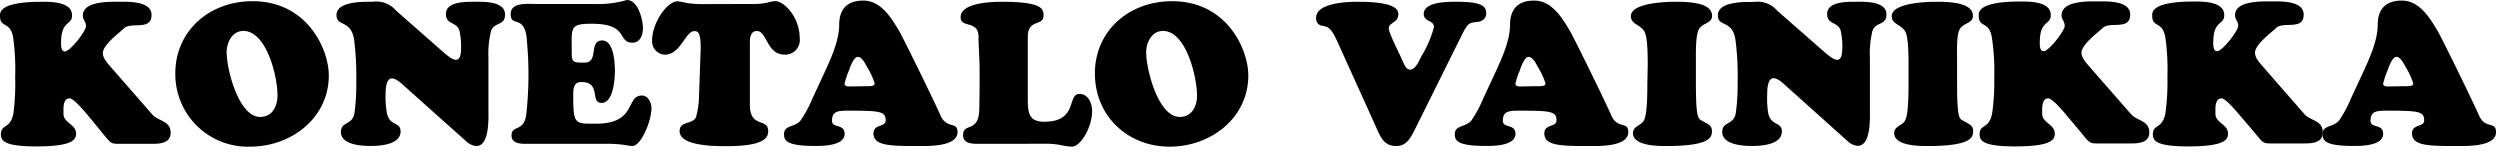 <?xml version="1.0" encoding="UTF-8"?> <svg xmlns="http://www.w3.org/2000/svg" width="396" height="24" fill="none" viewBox="0 0 396 24"><path fill="#000" d="M14.132 18.52c-.54-.63-2.4-2.94-3.13-2.94s-.95.82-.95 1.74V18c0 1.52 2 1.64 2 3.19 0 1-.73 2-6.29 2-5 0-5.62-.85-5.62-1.93 0-1.64 1.58-.79 2-3.41a36.75 36.75 0 0 0 .26-5.65 36.71 36.71 0 0 0-.31-6.2C1.682 3.32.002 4.49.002 2.56c0-.51-.28-2.28 6.64-2.28 1.48 0 4.77 0 4.77 2.15 0 1.68-1.74.67-1.74 4.4 0 .41 0 1.32.6 1.32.86 0 3.35-3.25 3.35-4s-.5-1-.5-1.67c0-2.32 4.17-2.2 5.68-2.2 1.51 0 5.2-.15 5.2 2.09 0 2.59-3.29 1-4.4 2.15-.63.63-3.31 2.56-3.31 3.89 0 .85.75 1.61 1.26 2.21l6.6 7.55c1 1.07 2.88.95 2.88 2.88 0 1.58-1.61 1.73-2.84 1.73h-5.39c-1.23 0-1.26-.09-2.52-1.64l-2.15-2.62Zm13.64-6.89c0-6.7 5.35-11.44 12.23-11.44 8.73 0 12.08 7.68 12.08 11.75 0 6.8-6 11.29-12.45 11.29a11.48 11.48 0 0 1-11.86-11.6Zm10.78-6.73c-1.77 0-2.65 1.83-2.65 3.38 0 2.69 1.89 10.24 5.31 10.24 1.92 0 2.74-1.68 2.74-3.38.05-2.88-1.7-10.24-5.4-10.24ZM70.21 8.25c.38.31 1.39 1.23 2 1.23.79 0 .82-1.3.82-1.83a10.708 10.708 0 0 0-.28-2.88c-.45-1.33-2.12-.85-2.12-2.56 0-2 3.22-1.93 4.55-1.93C76.51.28 80 .13 80 2.31c0 1.8-1.68 1.13-2.22 2.59a15.167 15.167 0 0 0-.41 4.3v8.18c0 1.42.19 5.75-1.93 5.75a2.65 2.65 0 0 1-1.64-.79L64 13.59c-.45-.41-1.27-1.17-1.93-1.17-1 0-1 2.05-1 2.72-.018.958.06 1.916.23 2.86.47 2 2.15 1.27 2.15 2.81 0 2.12-3.26 2.31-4.74 2.31-1.48 0-4.71-.18-4.71-2.23 0-1.68 1.83-1 2.15-3 .209-1.582.303-3.176.28-4.77a46.11 46.11 0 0 0-.34-6.85c-.51-3.21-2.79-2-2.79-3.87C53.3.16 57.57.28 59 .28a4.12 4.12 0 0 1 3.73 1.39l7.48 6.58ZM93.94.63A16.33 16.33 0 0 0 99.28 0c1.801 0 2.561 3.1 2.561 4.49 0 1-.41 2.27-1.64 2.27-2.5 0-.48-3-6.48-3-3.51 0-3.16.63-3.16 4.27 0 1.83.09 1.89 2 1.89 2.4 0 .6-3.51 2.84-3.51 1.84 0 2 3.57 2 4.81 0 1.24-.22 5.08-2.11 5.08s0-3.31-3.2-3.31c-1.32 0-1.29 1.2-1.29 2.21 0 4.61.31 4.39 3.63 4.39 6.48 0 4.65-4.46 7.24-4.46 1 0 1.52 1.14 1.52 2 0 2.15-1.71 6-3 6-.23 0-.73-.09-1.39-.19a18.634 18.634 0 0 0-2.66-.16h-13c-2.08 0-2.11-.94-2.11-1.35 0-1.74 2.14-.35 2.37-3.7.38-3.622.41-7.272.09-10.9-.2-4.83-2.6-2.34-2.6-4.59 0-1.92 2.65-1.61 4-1.61h9.05Zm25.182 0c.829.021 1.657-.052 2.47-.22.414-.148.85-.222 1.29-.22 1.23 0 3.79 2.43 3.79 5.85a2.304 2.304 0 0 1-2 2.6 2.36 2.36 0 0 1-.46 0c-2.75 0-2.72-3.73-4.33-3.73-1.23 0-1.1 1.71-1.1 2v9.7c0 3.76 2.9 2 2.9 4.17 0 1-.6 2.37-6.51 2.37-1.61 0-7.52.06-7.52-2.37 0-1.67 2-1 2.59-2.21.309-1.09.47-2.217.48-3.35l.25-7c.13-3.32-.54-3.29-1-3.29-1.42 0-2.12 3.73-4.68 3.73a2.11 2.11 0 0 1-2-2.21V6.4c0-2.68 2.28-6.19 4.08-6.19a7.4 7.4 0 0 1 1.17.22c.898.153 1.808.226 2.72.22l7.86-.02Zm11.529 10.75c1-2.18 2.28-5 2.28-7.46 0-2.18 1-3.83 3.82-3.83s4.49 2.82 5.72 4.9c.54.92 5.31 10.59 6.45 13.18 1 2.4 2.75.95 2.75 2.75 0 2.31-4.49 2.21-6.07 2.21-4.52 0-7.24 0-7.24-2 0-1.52 1.93-.95 1.93-2.05 0-1.42-.79-1.55-5.88-1.55-1.64 0-2.62.06-2.62 1.61 0 1.23 2 .41 2 2.05 0 1.9-3.41 1.93-4.67 1.93-4.52 0-4.93-.85-4.93-1.86 0-1.49 1.7-1.05 2.62-2.18a18.032 18.032 0 0 0 1.83-3.38l2.01-4.32Zm6.64 2.27c.31 0 1.26.06 1.26-.41a10.545 10.545 0 0 0-1.17-2.56c-.28-.5-.82-1.67-1.51-1.67-.69 0-1.3 1.89-1.43 2.24a11.8 11.8 0 0 0-.66 2c0 .54.79.44 1.14.44l2.37-.04Zm17.881 9.13c-1 0-2.62.07-2.62-1.39 0-2 2.46-.31 2.56-4 .06-2.31.06-4.33.06-6.19 0-1.86-.17-3.65-.17-5.42-.06-2.65-2.84-1.26-2.84-3.06 0-2.31 5-2.44 6.5-2.44 6.33 0 6.64 1.08 6.64 2.15 0 1.84-2.5.45-2.5 3.42V15.9c0 2.27.38 3.38 2.63 3.38 5.37 0 3.54-4.4 5.56-4.4 1.42 0 2 1.52 2 2.72 0 2.47-1.77 5.63-3.22 5.63a9.46 9.46 0 0 1-1.67-.23 11.075 11.075 0 0 0-2.37-.23l-10.56.01Zm18.26-11.15c0-6.7 5.34-11.44 12.23-11.44 8.72 0 12.07 7.68 12.07 11.75 0 6.8-6 11.29-12.45 11.29-6.67 0-11.85-4.87-11.85-11.6Zm10.78-6.73c-1.77 0-2.66 1.83-2.66 3.38 0 2.69 1.9 10.24 5.31 10.24 1.93 0 2.75-1.68 2.75-3.38 0-2.88-1.7-10.24-5.4-10.24Zm39.969 15.48c-.67 1.3-1.3 2.75-3 2.75s-2.31-1-3-2.53l-6.29-13.9c-.95-2-1.24-2.43-2.47-2.62a1.119 1.119 0 0 1-.95-1.24c0-2.43 5-2.56 6.64-2.56 6.63 0 6.38 1.58 6.38 2.06 0 1.2-1.51 1.26-1.51 2.12 0 .66 1.23 3.12 2 4.77.28.53.63 1.77 1.32 1.8 1 .06 1.58-1.71 2-2.37a17.66 17.66 0 0 0 1.84-4.36c0-1.14-1.62-.82-1.62-2.09 0-2 4-1.93 5.25-1.93 4 0 4.64.73 4.64 1.84 0 .85-.63 1.26-1.39 1.36-1.35.15-1.48.06-2.68 2.49l-7.16 14.41Zm12.73-9c1-2.18 2.28-5 2.28-7.46 0-2.18 1-3.83 3.82-3.83s4.49 2.82 5.72 4.9c.54.92 5.31 10.59 6.45 13.18 1 2.4 2.74.95 2.74 2.75 0 2.31-4.48 2.21-6.06 2.21-4.52 0-7.24 0-7.24-2 0-1.52 1.93-.95 1.93-2.05 0-1.42-.79-1.55-5.88-1.55-1.64 0-2.62.06-2.62 1.61 0 1.23 2 .41 2 2.05 0 1.9-3.41 1.93-4.68 1.93-4.52 0-4.93-.85-4.93-1.86 0-1.49 1.71-1.05 2.63-2.18a18.966 18.966 0 0 0 1.83-3.38l2.01-4.32Zm6.64 2.27c.31 0 1.26.06 1.26-.41-.278-.9-.672-1.76-1.17-2.56-.28-.5-.82-1.67-1.52-1.67-.7 0-1.29 1.89-1.42 2.24a11.8 11.8 0 0 0-.66 2c0 .54.79.44 1.14.44l2.37-.04Zm17.451-3.51c0-4-.32-4.93-.67-5.37-.72-.92-2-1-2-2.21 0-2.28 6.45-2.28 7.08-2.28 1.9 0 5.78.07 5.78 2.22 0 1.13-1.2 1.07-1.92 1.89-.72.82-.64 3.54-.64 5.75v3.13c0 5.63.38 5.5 1 5.88.79.47 1.54.63 1.54 1.61 0 .98-.28 2.37-7.2 2.37-1.33 0-5.31 0-5.31-2.05 0-1 1.07-1.17 1.58-1.77.38-.44.7-1.61.7-6l.06-3.17Zm27.999-1.89c.38.31 1.39 1.23 2 1.23.79 0 .82-1.3.82-1.83a10.652 10.652 0 0 0-.28-2.88c-.44-1.33-2.12-.85-2.12-2.56 0-2 3.23-1.93 4.55-1.93 1.32 0 4.84-.15 4.84 2 0 1.8-1.68 1.13-2.21 2.59a15.178 15.178 0 0 0-.41 4.3v8.18c0 1.42.19 5.75-1.93 5.75a2.683 2.683 0 0 1-1.65-.79l-9.76-8.75c-.44-.41-1.26-1.17-1.93-1.17-1 0-1 2-1 2.72-.04.967.021 1.936.18 2.89.48 2 2.15 1.27 2.15 2.81 0 2.12-3.25 2.31-4.74 2.31-1.49 0-4.71-.19-4.71-2.24 0-1.68 1.84-1 2.15-3 .212-1.58.309-3.175.29-4.77a44.685 44.685 0 0 0-.35-6.85c-.51-3.17-2.78-1.93-2.78-3.83 0-2.24 4.26-2.12 5.69-2.12a4.102 4.102 0 0 1 3.72 1.39l7.48 6.55Zm13.311 1.89c0-4-.31-4.93-.66-5.37-.73-.92-2-1-2-2.21 0-2.28 6.45-2.28 7.08-2.28 1.89 0 5.78.07 5.78 2.22 0 1.13-1.2 1.07-1.93 1.89-.73.82-.58 3.54-.58 5.75v3.13c0 5.63.38 5.5 1 5.88.79.47 1.55.63 1.55 1.61 0 .98-.28 2.37-7.2 2.37-1.33 0-5.31 0-5.31-2.05 0-1 1.07-1.17 1.58-1.77.38-.44.69-1.61.69-6v-3.17Zm25.249 8.38c-.54-.63-2.4-2.94-3.13-2.94s-.95.82-.95 1.74V18c0 1.52 2 1.64 2 3.19 0 1-.72 2-6.28 2-5 0-5.63-.85-5.63-1.93 0-1.64 1.58-.79 2-3.41a35.89 35.89 0 0 0 .32-5.59 35.435 35.435 0 0 0-.37-6.26c-.41-2.72-2.09-1.55-2.09-3.48 0-.51-.28-2.28 6.64-2.28 1.49 0 4.77 0 4.77 2.15 0 1.68-1.74.67-1.74 4.4 0 .41 0 1.32.6 1.32.86 0 3.35-3.25 3.35-4s-.5-1-.5-1.67c0-2.34 4.17-2.22 5.69-2.22 1.52 0 5.18-.15 5.18 2.09 0 2.59-3.29 1-4.39 2.15-.63.63-3.32 2.56-3.32 3.89 0 .85.76 1.61 1.26 2.21l6.61 7.55c.95 1.07 2.87.95 2.87 2.88 0 1.58-1.61 1.73-2.84 1.73h-5.37c-1.24 0-1.27-.09-2.53-1.64l-2.15-2.56Zm27.441 0c-.54-.63-2.41-2.94-3.13-2.94-.72 0-.95.82-.95 1.74V18c0 1.52 2 1.64 2 3.19 0 1-.73 2-6.29 2-5 0-5.62-.85-5.62-1.93 0-1.64 1.58-.79 2-3.41.248-1.852.352-3.72.31-5.59a37.542 37.542 0 0 0-.32-6.26c-.41-2.72-2.09-1.55-2.09-3.48 0-.51-.28-2.28 6.64-2.28 1.48 0 4.77 0 4.77 2.15 0 1.68-1.74.67-1.74 4.4 0 .41 0 1.32.6 1.32.86 0 3.35-3.25 3.35-4s-.5-1-.5-1.67c-.03-2.34 4.17-2.22 5.68-2.22 1.51 0 5.19-.15 5.19 2.09 0 2.59-3.29 1-4.4 2.15-.63.63-3.31 2.56-3.31 3.89 0 .85.75 1.61 1.26 2.21l6.6 7.55c1 1.07 2.88.95 2.88 2.88 0 1.58-1.61 1.73-2.84 1.73h-5.38c-1.23 0-1.26-.09-2.52-1.64l-2.19-2.56Z"></path><path fill="#000" d="M374.351 11.38c1-2.18 2.28-5 2.28-7.46 0-2.18 1-3.83 3.82-3.83s4.49 2.82 5.72 4.9c.54.92 5.31 10.59 6.45 13.18 1 2.4 2.75.95 2.75 2.75 0 2.31-4.49 2.21-6.07 2.21-4.52 0-7.24 0-7.24-2 0-1.52 1.93-.95 1.93-2.05 0-1.42-.79-1.55-5.88-1.55-1.64 0-2.62.06-2.62 1.61 0 1.23 2 .41 2 2.05 0 1.9-3.41 1.93-4.67 1.93-4.52 0-4.93-.85-4.93-1.86 0-1.49 1.7-1.05 2.62-2.18a18.148 18.148 0 0 0 1.83-3.38l2.01-4.32Zm6.65 2.27c.31 0 1.26.06 1.26-.41a10.622 10.622 0 0 0-1.17-2.56c-.28-.5-.82-1.67-1.51-1.67-.69 0-1.3 1.89-1.43 2.24-.28.645-.501 1.315-.66 2 0 .54.79.44 1.14.44l2.37-.04Z"></path></svg> 